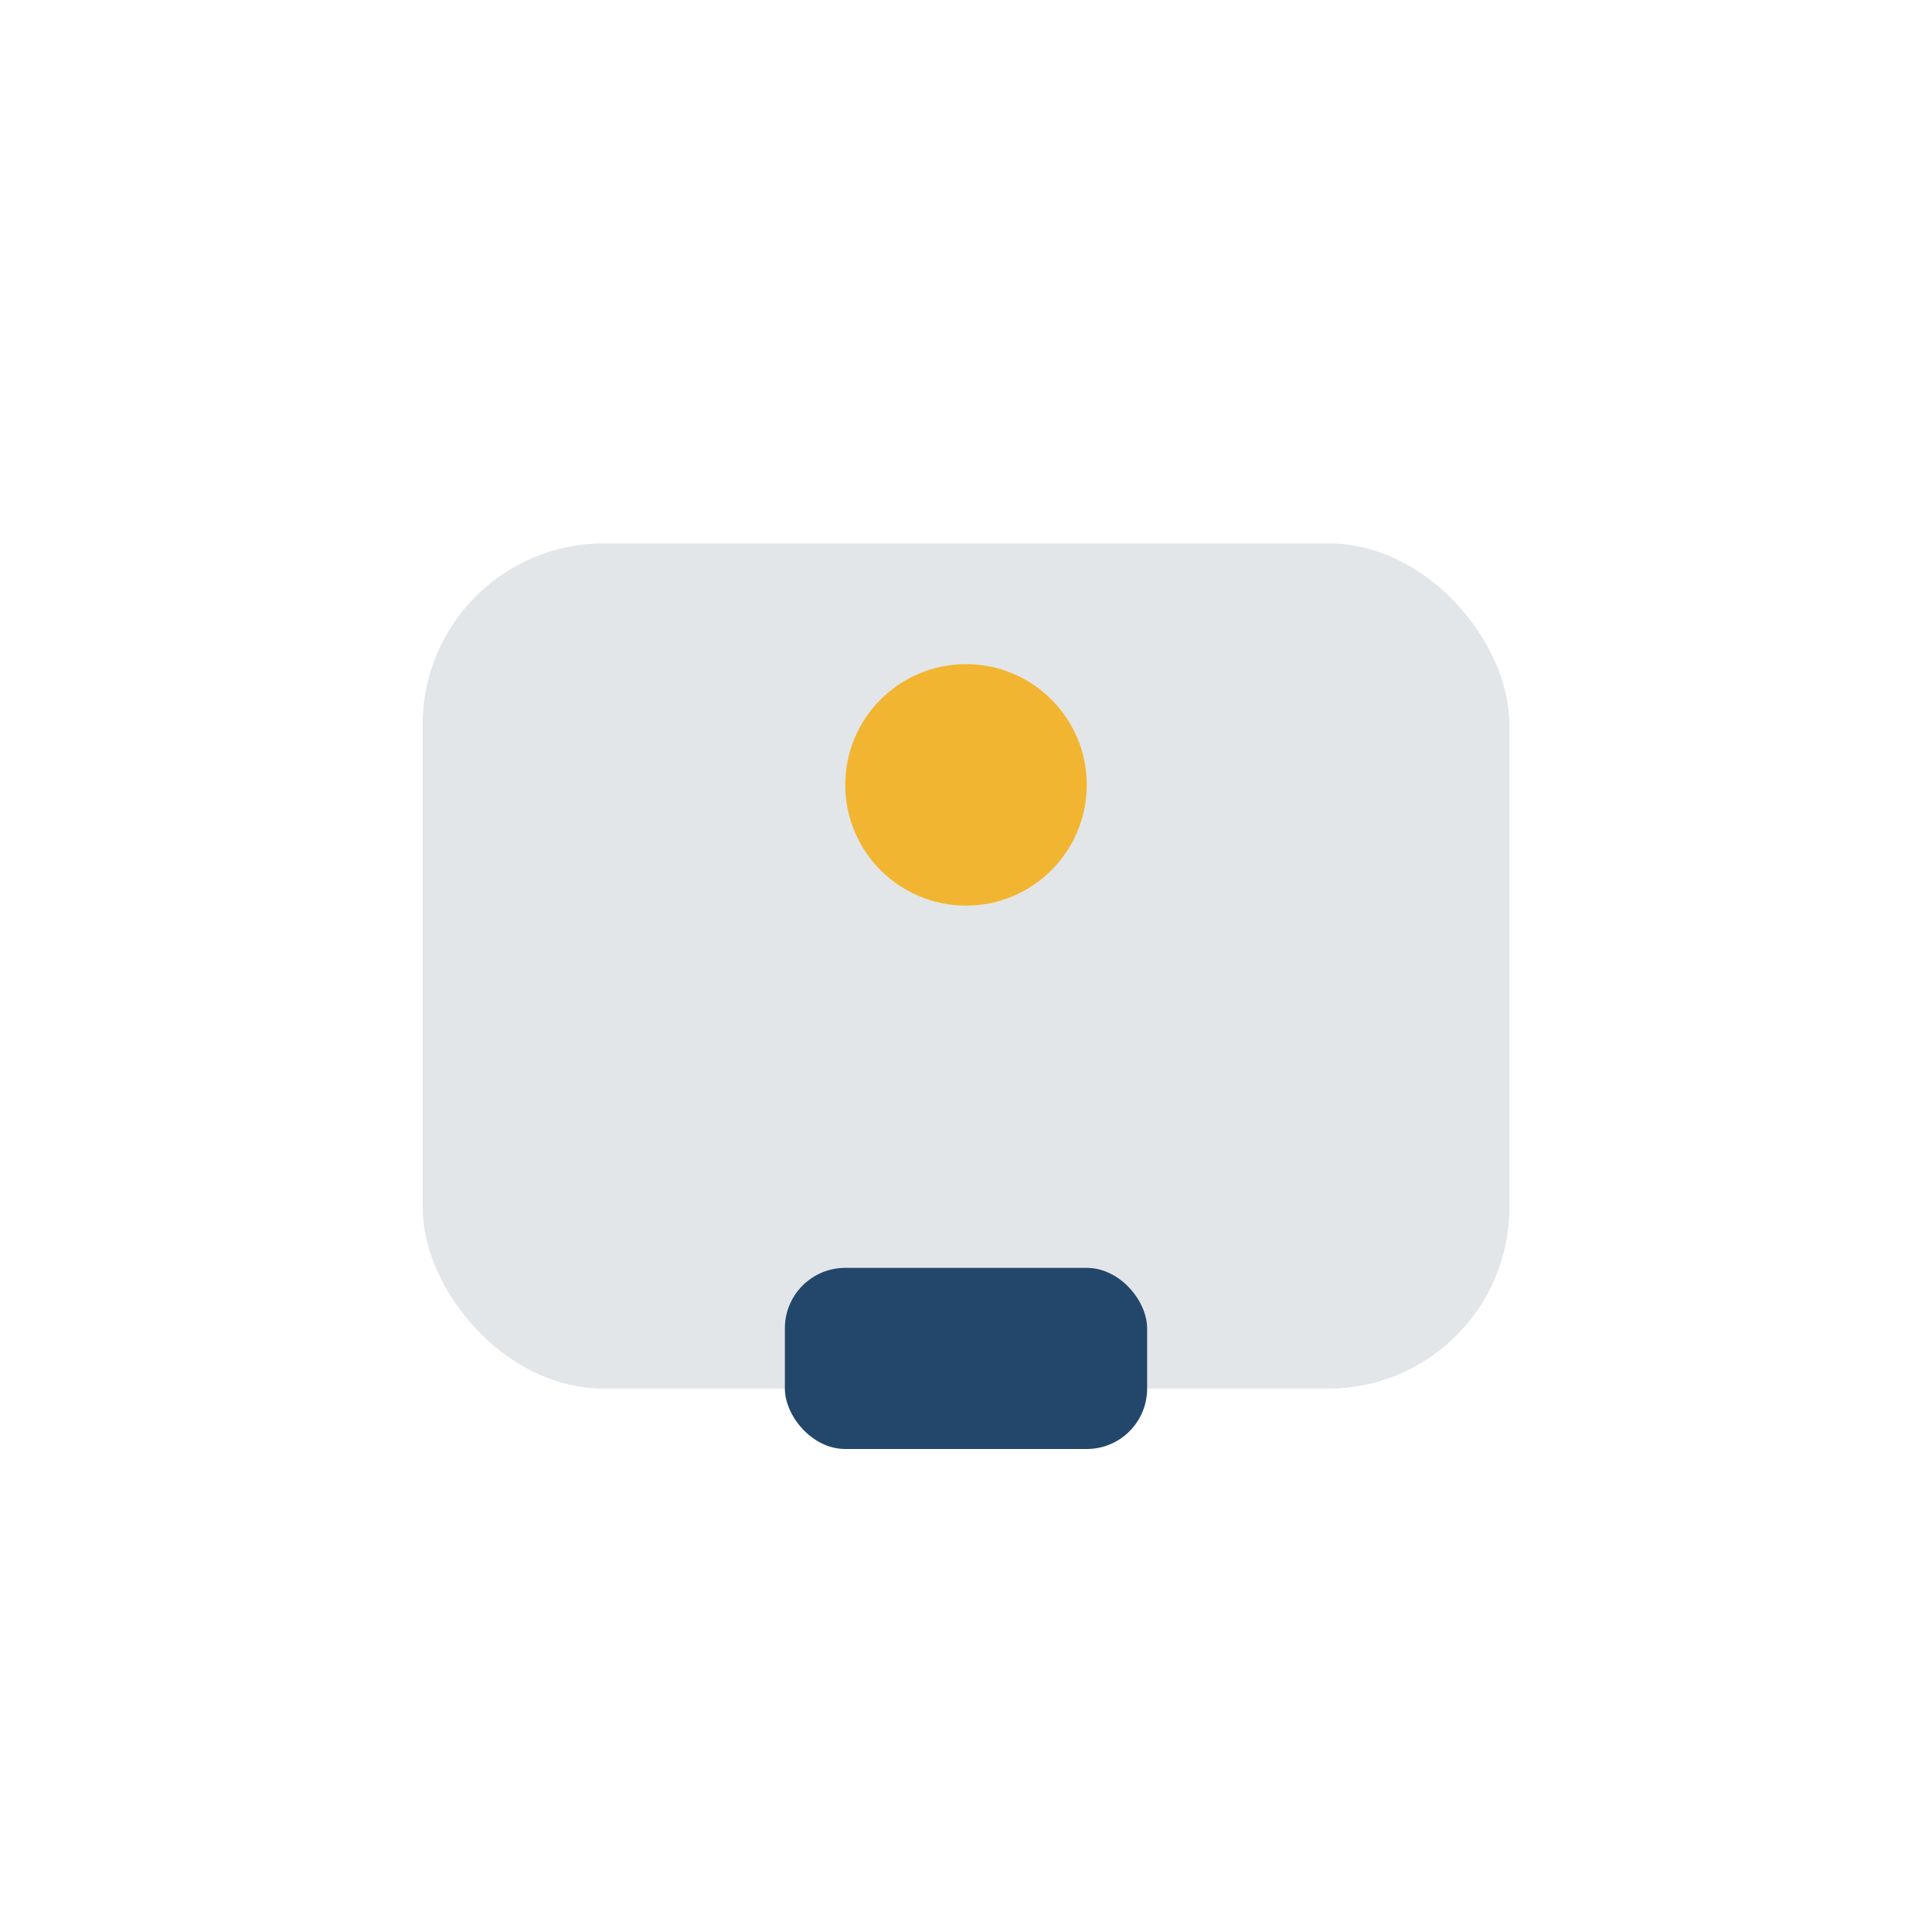 <?xml version="1.0" encoding="UTF-8"?>
<svg xmlns="http://www.w3.org/2000/svg" width="32" height="32" viewBox="0 0 32 32"><rect x="7" y="9" width="18" height="14" rx="3" fill="#e3e6e8"/><rect x="13" y="21" width="6" height="3" rx="1" fill="#22476b"/><circle cx="16" cy="13" r="2" fill="#f2b531"/></svg>